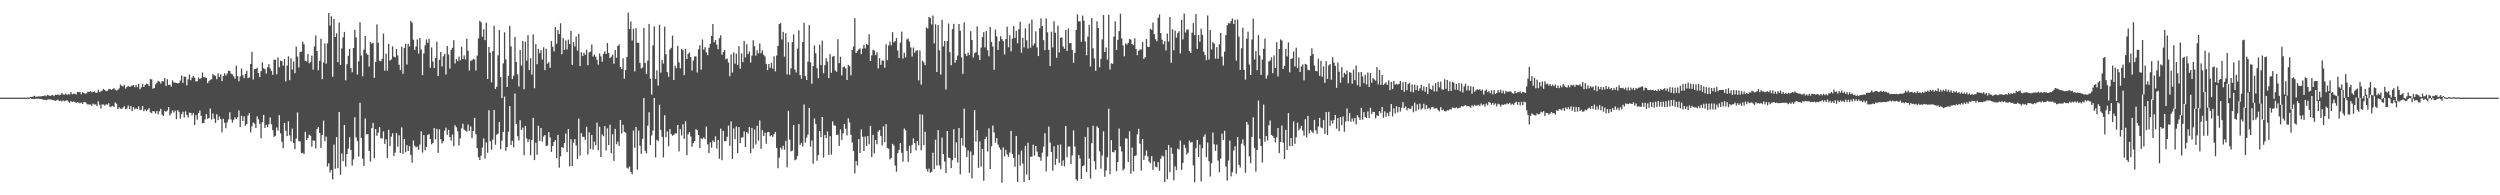 <?xml version="1.0" encoding="UTF-8"?>
<svg xmlns="http://www.w3.org/2000/svg" width="1920" height="150">
  <path d="M0 75.000h1v1.000H0zM1 75.000h1v1.000H1zM2 75.000h1v1.000H2zM3 75.000h1v1.000H3zM4 75.000h1v1.000H4zM5 75.000h1v1.000H5zM6 75.000h1v1.000H6zM7 75.000h1v1.000H7zM8 75.000h1v1.000H8zM9 75.000h1v1.000H9zM10 75.000h1v1.000H10zM11 75.000h1v1.000H11zM12 75.000h1v1.000H12zM13 75.000h1v1.000H13zM14 75.000h1v1.000H14zM15 75.000h1v1.000H15zM16 75.000h1v1.000H16zM17 75.000h1v1.000H17zM18 75.000h1v1.000H18zM19 75.000h1v1.000H19zM20 75.000h1v1.000H20zM21 74.920h1v1.000H21zM22 74.810h1v1.000H22zM23 74.439h1v1.000H23zM24 74.530h1v1.483H24zM25 74.090h1v1.854H25zM26 73.538h1v2.463H26zM27 74.320h1v1.430H27zM28 74.305h1v1.631H28zM29 73.942h1v1.713H29zM30 74.069h1v1.934H30zM31 74.048h1v1.912H31zM32 73.753h1v2.606H32zM33 73.777h1v2.889H33zM34 73.182h1v3.455H34zM35 73.976h1v2.974H35zM36 72.931h1v3.532H36zM37 73.226h1v3.083H37zM38 73.712h1v2.716H38zM39 73.171h1v3.387H39zM40 72.980h1v3.920H40zM41 73.834h1v3.162H41zM42 72.718h1v4.774H42zM43 72.980h1v4.135H43zM44 72.496h1v4.060H44zM45 73.122h1v4.491H45zM46 72.791h1v4.426H46zM47 71.389h1v6.437H47zM48 72.500h1v4.646H48zM49 72.575h1v5.256H49zM50 71.915h1v5.394H50zM51 72.744h1v4.206H51zM52 72.416h1v5.617H52zM53 72.481h1v6.352H53zM54 70.765h1v6.857H54zM55 72.430h1v5.992H55zM56 71.905h1v6.069H56zM57 72.022h1v6.241H57zM58 72.538h1v6.517H58zM59 70.630h1v7.720H59zM60 70.773h1v8.020H60zM61 70.697h1v8.649H61zM62 72.409h1v6.338H62zM63 70.715h1v9.104H63zM64 71.466h1v6.938H64zM65 71.978h1v6.448H65zM66 71.612h1v7.877H66zM67 70.359h1v9.934H67zM68 70.664h1v9.624H68zM69 69.929h1v10.362H69zM70 70.923h1v10.320H70zM71 70.583h1v8.976H71zM72 70.182h1v10.113H72zM73 71.206h1v9.027H73zM74 71.161h1v10.283H74zM75 68.891h1v8.937H75zM76 70.784h1v9.665H76zM77 70.080h1v13.238H77zM78 69.509h1v10.754H78zM79 68.253h1v11.956H79zM80 69.105h1v12.118H80zM81 70.063h1v10.038H81zM82 69.734h1v10.732H82zM83 68.442h1v10.865H83zM84 68.268h1v14.021H84zM85 69.014h1v12.731H85zM86 68.440h1v12.862H86zM87 67.711h1v14.460H87zM88 68.810h1v9.873H88zM89 69.520h1v10.131H89zM90 69.026h1v14.697H90zM91 67.883h1v14.544H91zM92 64.935h1v18.546H92zM93 65.889h1v17.703H93zM94 66.426h1v16.174H94zM95 65.080h1v16.460H95zM96 67.995h1v15.789H96zM97 66.739h1v16.569H97zM98 65.988h1v15.061H98zM99 66.685h1v17.199H99zM100 66.320h1v15.149H100zM101 65.683h1v19.641H101zM102 65.348h1v16.882H102zM103 66.956h1v17.015H103zM104 65.128h1v18.128H104zM105 66.940h1v16.720H105zM106 64.372h1v17.315H106zM107 68.488h1v16.020H107zM108 67.079h1v17.162H108zM109 64.333h1v17.167H109zM110 66.804h1v18.608H110zM111 65.172h1v18.833H111zM112 64.259h1v21.184H112zM113 64.564h1v19.698H113zM114 66.040h1v17.092H114zM115 60.775h1v25.498H115zM116 60.979h1v25.967H116zM117 68.130h1v17.124H117zM118 67.642h1v17.972H118zM119 64.764h1v22.501H119zM120 63.493h1v21.769H120zM121 62.045h1v25.831H121zM122 62.660h1v22.789H122zM123 64.150h1v19.464H123zM124 62.269h1v25.764H124zM125 62.561h1v26.531H125zM126 59.907h1v25.240H126zM127 66.085h1v19.776H127zM128 60.846h1v24.107H128zM129 65.184h1v17.008H129zM130 65.095h1v23.629H130zM131 66.585h1v20.570H131zM132 61.753h1v23.104H132zM133 63.279h1v23.155H133zM134 63.510h1v21.520H134zM135 63.718h1v27.771H135zM136 64.057h1v20.581H136zM137 63.757h1v22.158H137zM138 61.836h1v29.257H138zM139 57.972h1v29.667H139zM140 63.630h1v22.144H140zM141 58.753h1v31.479H141zM142 59.012h1v26.519H142zM143 65.588h1v22.721H143zM144 60.971h1v29.180H144zM145 57.116h1v29.425H145zM146 61.653h1v25.046H146zM147 59.601h1v28.979H147zM148 58.380h1v28.352H148zM149 59.654h1v36.309H149zM150 62.526h1v25.940H150zM151 62.359h1v29.552H151zM152 59.562h1v27.308H152zM153 60.792h1v24.063H153zM154 59.969h1v28.984H154zM155 55.676h1v39.022H155zM156 59.227h1v35.182H156zM157 59.404h1v32.314H157zM158 59.921h1v27.710H158zM159 63.841h1v27.366H159zM160 62.378h1v28.368H160zM161 61.256h1v22.119H161zM162 60.891h1v30.972H162zM163 56.905h1v30.231H163zM164 57.781h1v33.409H164zM165 58.244h1v36.183H165zM166 60.871h1v26.895H166zM167 56.281h1v36.009H167zM168 59.105h1v30.227H168zM169 57.152h1v34.173H169zM170 62.260h1v39.389H170zM171 58.381h1v32.811H171zM172 56.328h1v37.956H172zM173 58.024h1v40.499H173zM174 56.497h1v37.499H174zM175 54.325h1v37.426H175zM176 54.421h1v31.805H176zM177 56.550h1v35.207H177zM178 57.074h1v37.159H178zM179 58.552h1v33.445H179zM180 60.421h1v29.760H180zM181 50.509h1v40.817H181zM182 58.479h1v31.651H182zM183 62.418h1v22.427H183zM184 58.729h1v38.920H184zM185 52.683h1v36.265H185zM186 57.760h1v35.214H186zM187 60.064h1v29.335H187zM188 56.836h1v39.736H188zM189 54.454h1v40.866H189zM190 60.070h1v28.639H190zM191 59.448h1v27.450H191zM192 49.147h1v52.639H192zM193 39.798h1v57.252H193zM194 61.023h1v33.023H194zM195 53.046h1v41.906H195zM196 52.985h1v45.344H196zM197 52.091h1v37.307H197zM198 56.102h1v35.560H198zM199 59.203h1v35.858H199zM200 54.694h1v51.486H200zM201 47.854h1v45.952H201zM202 52.428h1v35.842H202zM203 53.140h1v45.181H203zM204 56.499h1v39.328H204zM205 51.634h1v46.084H205zM206 49.273h1v46.168H206zM207 52.445h1v37.778H207zM208 54.454h1v40.979H208zM209 57.436h1v42.510H209zM210 45.781h1v59.317H210zM211 45.993h1v58.244H211zM212 57.079h1v40.827H212zM213 44.105h1v56.187H213zM214 51.663h1v36.774H214zM215 46.584h1v55.791H215zM216 46.944h1v61.969H216zM217 50.408h1v63.402H217zM218 45.289h1v49.133H218zM219 62.538h1v37.899H219zM220 50.380h1v54.144H220zM221 43.247h1v49.931H221zM222 61.601h1v42.383H222zM223 44.738h1v63.740H223zM224 53.361h1v45.452H224zM225 47.216h1v62.673H225zM226 56.156h1v58.423H226zM227 35.777h1v70.610H227zM228 43.432h1v42.919H228zM229 51.863h1v56.514H229zM230 39.930h1v68.728H230zM231 39.626h1v78.038H231zM232 32.016h1v85.314H232zM233 33.980h1v84.272H233zM234 46.749h1v54.481H234zM235 47.163h1v60.387H235zM236 41.510h1v64.578H236zM237 48.604h1v54.852H237zM238 47.777h1v56.452H238zM239 42.701h1v69.921H239zM240 53.527h1v54.362H240zM241 35.603h1v72.479H241zM242 27.171h1v86.863H242zM243 39.157h1v60.096H243zM244 53.931h1v43.574H244zM245 46.779h1v55.294H245zM246 29.684h1v83.862H246zM247 60.827h1v42.907H247zM248 47.990h1v44.671H248zM249 33.376h1v75.100H249zM250 48.969h1v55.957H250zM251 33.263h1v94.610H251zM252 9.921h1v115.508H252zM253 19.676h1v112.761H253zM254 12.484h1v117.955H254zM255 58.972h1v78.835H255zM256 14.538h1v96.506H256zM257 28.419h1v101.164H257zM258 25.524h1v79.811H258zM259 47.779h1v81.335H259zM260 17.247h1v68.773H260zM261 49.885h1v84.376H261zM262 37.267h1v80.587H262zM263 28.650h1v95.207H263zM264 24.490h1v71.497H264zM265 61.684h1v66.258H265zM266 49.319h1v68.930H266zM267 42.865h1v71.320H267zM268 37.595h1v67.785H268zM269 52.292h1v62.980H269zM270 55.489h1v71.694H270zM271 36.864h1v85.601H271zM272 22.859h1v67.180H272zM273 28.711h1v76.837H273zM274 57.302h1v51.074H274zM275 47.001h1v73.205H275zM276 17.100h1v61.782H276zM277 42.576h1v63.416H277zM278 58.516h1v63.414H278zM279 38.055h1v89.337H279zM280 27.608h1v63.329H280zM281 40.897h1v62.447H281zM282 42.128h1v60.779H282zM283 51.172h1v64.766H283zM284 32.298h1v91.842H284zM285 33.434h1v64.947H285zM286 32.818h1v61.549H286zM287 59.759h1v61.736H287zM288 47.545h1v51.525H288zM289 18.751h1v85.523H289zM290 32.835h1v69.024H290zM291 46.707h1v50.866H291zM292 47.077h1v59.004H292zM293 45.217h1v61.171H293zM294 25.803h1v75.039H294zM295 54.222h1v56.258H295zM296 41.223h1v65.779H296zM297 54.366h1v67.053H297zM298 33.665h1v66.044H298zM299 46.602h1v65.611H299zM300 45.619h1v59.349H300zM301 35.634h1v66.678H301zM302 43.458h1v76.340H302zM303 44.148h1v73.066H303zM304 37.645h1v64.562H304zM305 42.617h1v70.086H305zM306 49.737h1v54.138H306zM307 53.818h1v63.642H307zM308 35.836h1v62.028H308zM309 56.606h1v61.586H309zM310 36.914h1v69.872H310zM311 33.645h1v83.298H311zM312 49.505h1v61.890H312zM313 33.764h1v82.242H313zM314 35.671h1v76.533H314zM315 16.068h1v102.942H315zM316 17.443h1v107.518H316zM317 30.509h1v77.425H317zM318 38.333h1v73.592H318zM319 35.672h1v77.542H319zM320 30.294h1v82.283H320zM321 41.189h1v73.794H321zM322 29.180h1v81.904H322zM323 38.052h1v62.792H323zM324 57.706h1v59.530H324zM325 41.096h1v62.612H325zM326 34.883h1v80.535H326zM327 30.286h1v82.563H327zM328 32.860h1v70.820H328zM329 29.920h1v73.102H329zM330 52.135h1v54.677H330zM331 36.381h1v74.474H331zM332 47.264h1v62.567H332zM333 52.269h1v46.067H333zM334 44.576h1v62.528H334zM335 31.933h1v67.083H335zM336 58.374h1v59.032H336zM337 45.936h1v53.373H337zM338 39.951h1v66.979H338zM339 51.031h1v59.092H339zM340 43.167h1v65.365H340zM341 41.256h1v59.181H341zM342 57.265h1v40.773H342zM343 35.314h1v68.160H343zM344 41.840h1v57.968H344zM345 52.697h1v52.592H345zM346 38.380h1v69.627H346zM347 36.705h1v66.670H347zM348 30.818h1v81.506H348zM349 48.732h1v47.409H349zM350 45.381h1v52.357H350zM351 46.951h1v53.839H351zM352 43.460h1v68.266H352zM353 46.310h1v59.954H353zM354 35.833h1v62.765H354zM355 45.327h1v49.725H355zM356 42.525h1v57.118H356zM357 45.656h1v54.760H357zM358 29.746h1v71.388H358zM359 38.971h1v56.734H359zM360 54.134h1v46.423H360zM361 46.708h1v50.394H361zM362 46.326h1v59.833H362zM363 45.227h1v55.445H363zM364 45.796h1v44.710H364zM365 54.164h1v48.862H365zM366 42.713h1v71.042H366zM367 29.437h1v91.337H367zM368 15.930h1v107.020H368zM369 17.076h1v102.551H369zM370 28.276h1v85.098H370zM371 22.384h1v83.921H371zM372 30.812h1v91.010H372zM373 17.427h1v91.989H373zM374 60.687h1v56.652H374zM375 36.002h1v48.677H375zM376 40.464h1v68.028H376zM377 63.210h1v51.765H377zM378 39.247h1v67.978H378zM379 19.776h1v64.629H379zM380 68.277h1v42.904H380zM381 66.652h1v36.823H381zM382 42.471h1v60.262H382zM383 23.020h1v70.749H383zM384 59.183h1v55.383H384zM385 75.318h1v32.728H385zM386 48.689h1v52.614H386zM387 24.768h1v49.456H387zM388 45.643h1v70.098H388zM389 66.836h1v46.063H389zM390 58.303h1v42.810H390zM391 19.846h1v61.588H391zM392 35.624h1v75.777H392zM393 60.714h1v47.412H393zM394 58.135h1v54.990H394zM395 28.350h1v43.494H395zM396 47.548h1v47.628H396zM397 57.142h1v47.456H397zM398 66.431h1v41.503H398zM399 38.422h1v53.987H399zM400 50.374h1v49.444H400zM401 31.361h1v66.635H401zM402 68.514h1v50.619H402zM403 32.116h1v64.674H403zM404 46.557h1v59.783H404zM405 27.052h1v82.102H405zM406 53.826h1v53.243H406zM407 44.773h1v74.442H407zM408 57.279h1v50.176H408zM409 26.413h1v64.098H409zM410 67.790h1v55.201H410zM411 33.927h1v75.666H411zM412 49.286h1v69.657H412zM413 37.524h1v59.039H413zM414 40.846h1v67.361H414zM415 38.532h1v59.760H415zM416 45.785h1v62.901H416zM417 36.308h1v68.515H417zM418 53.869h1v49.788H418zM419 37.448h1v74.793H419zM420 48.906h1v62.800H420zM421 47.750h1v53.698H421zM422 52.050h1v53.516H422zM423 31.463h1v85.195H423zM424 35.820h1v76.340H424zM425 39.432h1v69.563H425zM426 20.756h1v86.853H426zM427 33.621h1v87.723H427zM428 23.003h1v80.624H428zM429 26.150h1v102.654H429zM430 17.875h1v102.216H430zM431 41.701h1v71.207H431zM432 29.267h1v84.556H432zM433 38.269h1v71.620H433zM434 31.060h1v71.502H434zM435 37.967h1v78.861H435zM436 30.431h1v68.679H436zM437 33.859h1v93.961H437zM438 23.646h1v83.294H438zM439 49.801h1v77.830H439zM440 32.382h1v77.186H440zM441 35.659h1v71.155H441zM442 28.104h1v83.621H442zM443 38.878h1v83.351H443zM444 25.947h1v65.126H444zM445 50.796h1v68.717H445zM446 40.139h1v62.142H446zM447 43.036h1v62.027H447zM448 40.528h1v64.541H448zM449 42.080h1v65.408H449zM450 38.131h1v59.224H450zM451 50.012h1v68.595H451zM452 40.195h1v61.437H452zM453 39.612h1v74.686H453zM454 34.158h1v69.503H454zM455 43.393h1v71.565H455zM456 41.809h1v66.975H456zM457 43.543h1v67.977H457zM458 45.906h1v48.299H458zM459 49.666h1v65.764H459zM460 41.061h1v56.270H460zM461 43.329h1v77.319H461zM462 47.339h1v55.918H462zM463 41.308h1v63.310H463zM464 39.468h1v57.397H464zM465 41.478h1v74.089H465zM466 33.099h1v65.493H466zM467 40.629h1v70.777H467zM468 44.653h1v51.174H468zM469 43.512h1v74.095H469zM470 41.978h1v61.131H470zM471 48.935h1v74.670H471zM472 38.377h1v60.612H472zM473 44.346h1v66.411H473zM474 35.323h1v73.435H474zM475 34.105h1v77.903H475zM476 51.570h1v40.583H476zM477 53.098h1v49.386H477zM478 44.782h1v51.088H478zM479 60.469h1v40.749H479zM480 53.813h1v48.197H480zM481 43.744h1v85.050H481zM482 9.628h1v119.920H482zM483 22.337h1v105.521H483zM484 16.459h1v115.695H484zM485 31.114h1v102.709H485zM486 22.059h1v78.177H486zM487 54.820h1v58.616H487zM488 21.654h1v75.900H488zM489 32.798h1v97.492H489zM490 32.932h1v67.386H490zM491 48.216h1v63.728H491zM492 52.539h1v65.645H492zM493 51.941h1v54.653H493zM494 21.425h1v53.914H494zM495 48.347h1v67.478H495zM496 56.834h1v60.992H496zM497 46.519h1v50.038H497zM498 18.318h1v67.923H498zM499 60.506h1v50.918H499zM500 72.659h1v31.322H500zM501 34.867h1v65.422H501zM502 20.270h1v55.007H502zM503 60.603h1v60.308H503zM504 54.027h1v53.365H504zM505 65.704h1v42.688H505zM506 18.976h1v61.535H506zM507 55.799h1v43.909H507zM508 46.083h1v58.987H508zM509 48.818h1v72.051H509zM510 20.445h1v68.047H510zM511 41.648h1v63.735H511zM512 55.380h1v45.598H512zM513 58.955h1v53.356H513zM514 38.005h1v61.191H514zM515 36.764h1v66.233H515zM516 27.303h1v76.950H516zM517 61.439h1v42.148H517zM518 50.460h1v52.023H518zM519 52.427h1v50.045H519zM520 35.185h1v60.793H520zM521 47.881h1v68.396H521zM522 52.549h1v46.606H522zM523 37.696h1v66.305H523zM524 38.499h1v56.971H524zM525 57.717h1v48.943H525zM526 37.526h1v55.518H526zM527 45.339h1v73.909H527zM528 41.394h1v61.776H528zM529 40.220h1v61.234H529zM530 43.812h1v60.975H530zM531 54.189h1v58.577H531zM532 46.564h1v63.349H532zM533 43.371h1v65.008H533zM534 43.242h1v56.052H534zM535 55.655h1v44.285H535zM536 37.831h1v65.917H536zM537 34.715h1v78.902H537zM538 53.483h1v52.827H538zM539 30.325h1v76.396H539zM540 38.078h1v67.457H540zM541 36.320h1v70.558H541zM542 40.248h1v56.949H542zM543 42.329h1v68.543H543zM544 36.687h1v80.876H544zM545 33.616h1v75.683H545zM546 27.641h1v85.842H546zM547 18.369h1v89.576H547zM548 32.518h1v76.632H548zM549 30.746h1v73.958H549zM550 34.325h1v79.823H550zM551 37.729h1v69.779H551zM552 29.316h1v92.578H552zM553 27.141h1v71.637H553zM554 42.119h1v80.967H554zM555 39.940h1v60.496H555zM556 38.409h1v69.969H556zM557 45.450h1v63.003H557zM558 44.955h1v60.094H558zM559 47.999h1v48.466H559zM560 58.591h1v53.398H560zM561 41.770h1v51.392H561zM562 55.686h1v66.374H562zM563 40.179h1v58.407H563zM564 48.861h1v58.015H564zM565 41.162h1v55.988H565zM566 49.878h1v67.691H566zM567 35.545h1v62.113H567zM568 52.724h1v57.203H568zM569 41.009h1v64.677H569zM570 47.709h1v57.808H570zM571 31.456h1v69.478H571zM572 44.085h1v68.880H572zM573 33.930h1v67.480H573zM574 41.554h1v61.072H574zM575 39.568h1v58.030H575zM576 48.052h1v69.553H576zM577 42.658h1v55.582H577zM578 30.901h1v83.206H578zM579 35.491h1v64.046H579zM580 42.769h1v68.242H580zM581 38.632h1v57.910H581zM582 41.003h1v67.006H582zM583 33.348h1v59.178H583zM584 40.784h1v73.499H584zM585 38.659h1v61.341H585zM586 41.964h1v62.475H586zM587 43.323h1v58.541H587zM588 48.984h1v61.392H588zM589 53.859h1v47.757H589zM590 49.079h1v52.232H590zM591 51.996h1v52.728H591zM592 48.175h1v55.496H592zM593 52.756h1v52.405H593zM594 43.280h1v59.781H594zM595 54.822h1v46.488H595zM596 42.619h1v71.084H596zM597 35.251h1v93.965H597zM598 18.425h1v102.626H598zM599 17.788h1v95.570H599zM600 30.323h1v84.444H600zM601 24.462h1v87.485H601zM602 43.539h1v71.443H602zM603 25.453h1v82.680H603zM604 57.189h1v71.325H604zM605 32.433h1v52.662H605zM606 57.344h1v49.944H606zM607 52.475h1v63.784H607zM608 32.326h1v83.353H608zM609 26.422h1v69.551H609zM610 53.408h1v69.685H610zM611 55.646h1v66.763H611zM612 37.309h1v82.450H612zM613 23.307h1v71.954H613zM614 57.671h1v53.669H614zM615 60.439h1v49.234H615zM616 32.235h1v80.279H616zM617 17.559h1v62.657H617zM618 58.484h1v50.982H618zM619 61.454h1v44.216H619zM620 47.308h1v56.065H620zM621 19.280h1v63.599H621zM622 47.804h1v64.791H622zM623 64.304h1v43.581H623zM624 50.705h1v74.967H624zM625 34.928h1v56.086H625zM626 40.842h1v54.331H626zM627 52.360h1v71.106H627zM628 60.042h1v59.122H628zM629 34.432h1v66.244H629zM630 50.014h1v55.328H630zM631 31.159h1v58.698H631zM632 56.315h1v64.662H632zM633 50.080h1v53.639H633zM634 44.671h1v61.401H634zM635 47.302h1v53.789H635zM636 59.976h1v59.016H636zM637 41.621h1v62.953H637zM638 55.838h1v62.967H638zM639 43.546h1v49.669H639zM640 42.898h1v53.475H640zM641 54.126h1v42.396H641zM642 55.079h1v48.652H642zM643 30.116h1v73.271H643zM644 48.493h1v63.595H644zM645 43.586h1v55.802H645zM646 57.901h1v49.524H646zM647 51.591h1v50.838H647zM648 51.125h1v44.160H648zM649 52.464h1v46.475H649zM650 61.430h1v42.565H650zM651 49.749h1v41.079H651zM652 50.830h1v43.213H652zM653 57.877h1v45.675H653zM654 38.436h1v71.036H654zM655 35.616h1v80.252H655zM656 13.997h1v119.184H656zM657 40.711h1v82.979H657zM658 39.234h1v87.837H658zM659 38.044h1v68.735H659zM660 37.154h1v80.407H660zM661 41.622h1v57.761H661zM662 37.396h1v67.640H662zM663 34.387h1v81.604H663zM664 37.160h1v67.693H664zM665 33.707h1v78.356H665zM666 34.484h1v70.005H666zM667 26.325h1v84.446H667zM668 46.852h1v49.811H668zM669 42.613h1v78.053H669zM670 38.267h1v65.264H670zM671 38.886h1v78.954H671zM672 42.354h1v65.242H672zM673 40.126h1v70.645H673zM674 52.572h1v48.529H674zM675 44.717h1v55.056H675zM676 49.842h1v54.545H676zM677 46.495h1v65.210H677zM678 46.579h1v50.460H678zM679 52.013h1v57.162H679zM680 33.999h1v61.388H680zM681 46.245h1v67.482H681zM682 34.869h1v79.349H682zM683 31.895h1v90.597H683zM684 34.778h1v86.491H684zM685 24.723h1v85.788H685zM686 32.569h1v79.159H686zM687 31.585h1v95.616H687zM688 29.214h1v102.684H688zM689 38.775h1v78.881H689zM690 44.546h1v70.555H690zM691 32.753h1v77.129H691zM692 24.289h1v93.076H692zM693 45.030h1v79.150H693zM694 40.547h1v58.136H694zM695 44.107h1v55.878H695zM696 30.297h1v85.473H696zM697 29.590h1v94.696H697zM698 32.002h1v79.981H698zM699 36.440h1v81.205H699zM700 43.429h1v67.904H700zM701 36.512h1v69.735H701zM702 40.488h1v69.463H702zM703 38.994h1v76.552H703zM704 38.563h1v69.710H704zM705 61.751h1v49.851H705zM706 38.760h1v49.033H706zM707 65.032h1v50.408H707zM708 46.509h1v41.555H708zM709 47.877h1v63.648H709zM710 50.044h1v51.113H710zM711 21.159h1v108.531H711zM712 21.917h1v109.753H712zM713 13.033h1v116.473H713zM714 13.903h1v118.791H714zM715 18.770h1v113.192H715zM716 11.921h1v105.372H716zM717 33.310h1v96.638H717zM718 18.613h1v88.740H718zM719 55.272h1v71.789H719zM720 19.272h1v80.658H720zM721 38.661h1v88.421H721zM722 57.255h1v72.788H722zM723 15.190h1v90.506H723zM724 35.595h1v82.791H724zM725 31.467h1v92.574H725zM726 68.764h1v64.133H726zM727 31.559h1v69.062H727zM728 18.068h1v102.937H728zM729 40.037h1v81.284H729zM730 50.106h1v79.010H730zM731 22.355h1v100.701H731zM732 18.288h1v80.923H732zM733 48.217h1v73.071H733zM734 46.090h1v63.176H734zM735 42.717h1v82.109H735zM736 18.418h1v79.950H736zM737 23.666h1v110.213H737zM738 44.063h1v62.018H738zM739 56.687h1v55.126H739zM740 17.213h1v66.281H740zM741 41.386h1v71.806H741zM742 43.084h1v77.507H742zM743 40.381h1v75.143H743zM744 42.300h1v90.394H744zM745 23.903h1v92.400H745zM746 30.674h1v106.339H746zM747 44.199h1v74.968H747zM748 40.911h1v43.595H748zM749 40.015h1v68.792H749zM750 20.204h1v79.865H750zM751 42.366h1v86.558H751zM752 46.086h1v62.539H752zM753 36.570h1v91.351H753zM754 28.494h1v85.890H754zM755 24.705h1v114.077H755zM756 36.428h1v70.408H756zM757 23.684h1v81.284H757zM758 38.600h1v77.704H758zM759 43.228h1v55.312H759zM760 20.804h1v108.989H760zM761 32.172h1v80.135H761zM762 35.690h1v60.660H762zM763 53.624h1v48.090H763zM764 22.688h1v86.903H764zM765 27.975h1v78.094H765zM766 38.419h1v72.619H766zM767 31.655h1v81.703H767zM768 27.835h1v87.044H768zM769 30.035h1v110.288H769zM770 31.576h1v81.584H770zM771 41.796h1v78.284H771zM772 29.996h1v85.031H772zM773 20.552h1v98.069H773zM774 36.299h1v84.084H774zM775 27.140h1v90.078H775zM776 39.430h1v61.102H776zM777 29.638h1v88.799H777zM778 20.143h1v101.205H778zM779 29.267h1v98.854H779zM780 23.673h1v80.701H780zM781 33.202h1v106.587H781zM782 22.439h1v96.360H782zM783 16.714h1v110.489H783zM784 40.456h1v75.184H784zM785 29.082h1v96.535H785zM786 36.402h1v103.334H786zM787 21.827h1v90.192H787zM788 30.951h1v103.051H788zM789 37.253h1v72.295H789zM790 18.150h1v120.245H790zM791 36.615h1v83.773H791zM792 15.062h1v105.274H792zM793 34.964h1v76.121H793zM794 33.278h1v86.209H794zM795 24.025h1v88.126H795zM796 36.366h1v80.007H796zM797 43.037h1v77.230H797zM798 21.756h1v99.035H798zM799 14.194h1v109.303H799zM800 19.950h1v97.316H800zM801 30.829h1v81.795H801zM802 38.526h1v63.799H802zM803 14.148h1v117.520H803zM804 24.772h1v95.433H804zM805 38.257h1v58.973H805zM806 50.763h1v58.764H806zM807 24.361h1v92.315H807zM808 36.462h1v94.612H808zM809 16.311h1v96.009H809zM810 25.143h1v101.411H810zM811 44.365h1v77.616H811zM812 19.717h1v91.549H812zM813 40.240h1v84.974H813zM814 29.063h1v81.889H814zM815 28.692h1v98.574H815zM816 35.746h1v87.449H816zM817 37.428h1v90.364H817zM818 23.015h1v73.734H818zM819 39.168h1v81.592H819zM820 21.846h1v90.769H820zM821 33.200h1v79.260H821zM822 33.092h1v92.875H822zM823 38.361h1v80.941H823zM824 48.219h1v51.980H824zM825 40.536h1v71.983H825zM826 22.992h1v114.783H826zM827 11.015h1v127.891H827zM828 16.339h1v102.755H828zM829 16.427h1v105.363H829zM830 32.121h1v105.313H830zM831 11.931h1v115.602H831zM832 15.884h1v111.127H832zM833 31.845h1v73.268H833zM834 42.455h1v89.593H834zM835 28.087h1v69.725H835zM836 18.992h1v102.823H836zM837 51.045h1v86.031H837zM838 13.868h1v96.120H838zM839 37.137h1v59.473H839zM840 44.934h1v78.920H840zM841 54.337h1v75.830H841zM842 16.321h1v80.679H842zM843 21.533h1v76.657H843zM844 51.684h1v64.590H844zM845 45.153h1v84.394H845zM846 30.310h1v89.132H846zM847 11.520h1v89.365H847zM848 39.937h1v95.847H848zM849 36.460h1v94.536H849zM850 45.776h1v75.011H850zM851 11.312h1v72.185H851zM852 53.415h1v80.351H852zM853 48.656h1v58.947H853zM854 49.029h1v67.759H854zM855 28.161h1v88.881H855zM856 16.433h1v98.876H856zM857 38.397h1v93.147H857zM858 30.559h1v93.895H858zM859 23.926h1v74.797H859zM860 10.472h1v102.004H860zM861 29.561h1v86.696H861zM862 34.942h1v96.024H862zM863 43.272h1v86.241H863zM864 33.362h1v72.910H864zM865 34.250h1v72.172H865zM866 32.981h1v91.392H866zM867 29.877h1v71.005H867zM868 30.443h1v102.990H868zM869 33.847h1v79.521H869zM870 34.770h1v96.822H870zM871 29.393h1v90.412H871zM872 37.595h1v81.798H872zM873 42.412h1v60.810H873zM874 39.079h1v59.846H874zM875 38.059h1v72.269H875zM876 37.972h1v93.074H876zM877 32.311h1v74.511H877zM878 45.185h1v77.622H878zM879 43.942h1v75.569H879zM880 30.024h1v85.549H880zM881 35.894h1v84.212H881zM882 36.103h1v87.906H882zM883 22.056h1v103.234H883zM884 23.003h1v96.906H884zM885 17.319h1v113.194H885zM886 26.249h1v97.656H886zM887 30.119h1v97.860H887zM888 31.717h1v96.800H888zM889 13.604h1v110.863H889zM890 11.046h1v120.127H890zM891 25.411h1v96.529H891zM892 30.452h1v89.103H892zM893 33.968h1v86.193H893zM894 31.570h1v108.215H894zM895 38.756h1v76.444H895zM896 25.805h1v111.900H896zM897 31.913h1v79.477H897zM898 13.123h1v119.110H898zM899 48.200h1v65.149H899zM900 22.476h1v95.634H900zM901 38.595h1v99.917H901zM902 23.448h1v104.281H902zM903 28.949h1v101.738H903zM904 25.510h1v88.651H904zM905 24.016h1v90.841H905zM906 40.991h1v67.013H906zM907 15.264h1v115.120H907zM908 30.262h1v94.754H908zM909 10.369h1v100.783H909zM910 25.010h1v88.725H910zM911 22.701h1v96.089H911zM912 22.589h1v94.696H912zM913 39.233h1v68.696H913zM914 40.559h1v68.885H914zM915 25.090h1v83.873H915zM916 17.813h1v109.208H916zM917 26.916h1v112.994H917zM918 10.833h1v103.044H918zM919 37.551h1v69.952H919zM920 26.937h1v93.606H920zM921 32.062h1v78.989H921zM922 22.020h1v117.353H922zM923 26.713h1v87.032H923zM924 39.690h1v65.343H924zM925 42.254h1v60.903H925zM926 46.224h1v74.580H926zM927 11.860h1v97.678H927zM928 45.728h1v78.055H928zM929 22.989h1v112.584H929zM930 38.057h1v87.328H930zM931 32.367h1v69.440H931zM932 33.407h1v77.372H932zM933 45.049h1v70.829H933zM934 36.222h1v74.853H934zM935 45.116h1v78.249H935zM936 33.957h1v98.319H936zM937 25.328h1v96.526H937zM938 43.484h1v59.083H938zM939 50.272h1v57.176H939zM940 39.693h1v60.781H940zM941 27.000h1v100.733H941zM942 19.349h1v119.334H942zM943 17.712h1v105.552H943zM944 18.003h1v89.956H944zM945 16.185h1v119.285H945zM946 14.166h1v118.090H946zM947 18.453h1v97.145H947zM948 15.097h1v97.256H948zM949 46.613h1v86.762H949zM950 14.973h1v90.246H950zM951 28.178h1v98.425H951zM952 53.668h1v74.963H952zM953 37.093h1v73.313H953zM954 21.306h1v85.761H954zM955 53.676h1v58.018H955zM956 61.129h1v71.523H956zM957 29.759h1v63.887H957zM958 24.314h1v71.312H958zM959 49.566h1v70.545H959zM960 57.581h1v67.861H960zM961 30.336h1v74.835H961zM962 14.249h1v75.836H962zM963 45.654h1v67.889H963zM964 39.257h1v92.568H964zM965 53.950h1v61.235H965zM966 27.001h1v50.280H966zM967 42.528h1v64.064H967zM968 57.566h1v54.524H968zM969 45.729h1v79.107H969zM970 37.417h1v42.861H970zM971 29.629h1v79.258H971zM972 60.411h1v44.049H972zM973 57.803h1v50.045H973zM974 47.193h1v49.011H974zM975 46.438h1v46.127H975zM976 44.051h1v59.581H976zM977 56.195h1v48.324H977zM978 42.546h1v63.367H978zM979 52.233h1v57.150H979zM980 32.422h1v73.030H980zM981 58.689h1v39.629H981zM982 37.649h1v79.977H982zM983 30.270h1v78.915H983zM984 31.066h1v65.273H984zM985 53.015h1v56.565H985zM986 50.546h1v71.661H986zM987 37.512h1v62.240H987zM988 43.307h1v71.809H988zM989 32.586h1v54.283H989zM990 55.546h1v56.792H990zM991 45.308h1v60.602H991zM992 44.774h1v67.345H992zM993 39.536h1v53.685H993zM994 51.059h1v59.431H994zM995 36.599h1v68.870H995zM996 52.350h1v41.836H996zM997 44.211h1v56.007H997zM998 55.295h1v43.462H998zM999 51.053h1v45.602H999zM1000 49.461h1v50.874H1000zM1001 61.693h1v42.439H1001zM1002 49.054h1v42.543H1002zM1003 49.598h1v55.974H1003zM1004 53.578h1v35.434H1004zM1005 54.066h1v48.410H1005zM1006 42.920h1v56.895H1006zM1007 37.047h1v63.968H1007zM1008 41.589h1v60.697H1008zM1009 50.257h1v41.785H1009zM1010 54.409h1v45.519H1010zM1011 54.773h1v48.057H1011zM1012 45.015h1v52.121H1012zM1013 58.283h1v32.253H1013zM1014 46.693h1v51.155H1014zM1015 58.893h1v39.618H1015zM1016 50.918h1v41.347H1016zM1017 63.605h1v39.213H1017zM1018 46.933h1v39.079H1018zM1019 60.594h1v43.077H1019zM1020 50.249h1v35.682H1020zM1021 49.207h1v47.415H1021zM1022 61.235h1v31.298H1022zM1023 43.943h1v50.832H1023zM1024 48.091h1v44.013H1024zM1025 50.537h1v37.726H1025zM1026 67.416h1v31.413H1026zM1027 47.983h1v42.767H1027zM1028 55.102h1v45.682H1028zM1029 63.535h1v26.330H1029zM1030 51.632h1v44.495H1030zM1031 59.423h1v30.062H1031zM1032 55.872h1v45.350H1032zM1033 57.046h1v36.304H1033zM1034 54.127h1v29.193H1034zM1035 63.957h1v29.156H1035zM1036 55.428h1v31.391H1036zM1037 55.932h1v37.579H1037zM1038 64.288h1v26.740H1038zM1039 53.453h1v39.904H1039zM1040 61.595h1v28.968H1040zM1041 50.334h1v45.209H1041zM1042 65.369h1v23.129H1042zM1043 55.433h1v34.785H1043zM1044 66.513h1v25.589H1044zM1045 55.309h1v27.518H1045zM1046 58.710h1v33.210H1046zM1047 63.911h1v22.279H1047zM1048 57.417h1v32.532H1048zM1049 64.800h1v25.855H1049zM1050 55.728h1v29.870H1050zM1051 66.763h1v23.836H1051zM1052 56.090h1v26.739H1052zM1053 63.641h1v24.000H1053zM1054 60.002h1v25.868H1054zM1055 60.968h1v25.054H1055zM1056 61.941h1v29.014H1056zM1057 51.600h1v36.925H1057zM1058 64.743h1v24.345H1058zM1059 53.702h1v31.560H1059zM1060 65.122h1v21.814H1060zM1061 57.624h1v24.541H1061zM1062 65.354h1v25.057H1062zM1063 64.211h1v21.326H1063zM1064 63.242h1v26.463H1064zM1065 65.226h1v21.479H1065zM1066 61.755h1v27.314H1066zM1067 69.249h1v16.493H1067zM1068 62.885h1v17.038H1068zM1069 68.425h1v20.945H1069zM1070 62.113h1v21.148H1070zM1071 65.013h1v22.141H1071zM1072 64.348h1v17.227H1072zM1073 64.992h1v21.375H1073zM1074 64.385h1v17.788H1074zM1075 62.215h1v23.419H1075zM1076 69.028h1v13.768H1076zM1077 63.152h1v15.261H1077zM1078 70.521h1v12.581H1078zM1079 63.000h1v18.771H1079zM1080 69.256h1v15.480H1080zM1081 64.599h1v18.434H1081zM1082 63.472h1v20.024H1082zM1083 70.434h1v13.138H1083zM1084 64.844h1v16.505H1084zM1085 70.838h1v15.421H1085zM1086 65.005h1v13.796H1086zM1087 69.112h1v16.166H1087zM1088 65.603h1v14.562H1088zM1089 69.739h1v14.436H1089zM1090 67.857h1v11.726H1090zM1091 65.241h1v18.849H1091zM1092 69.553h1v13.596H1092zM1093 66.360h1v13.364H1093zM1094 70.422h1v13.482H1094zM1095 66.801h1v13.868H1095zM1096 72.314h1v11.276H1096zM1097 64.130h1v18.677H1097zM1098 68.189h1v15.939H1098zM1099 68.975h1v13.399H1099zM1100 65.669h1v16.382H1100zM1101 70.248h1v13.121H1101zM1102 63.818h1v19.412H1102zM1103 70.246h1v12.935H1103zM1104 62.842h1v21.808H1104zM1105 67.073h1v18.506H1105zM1106 62.731h1v19.620H1106zM1107 68.541h1v16.199H1107zM1108 68.960h1v15.201H1108zM1109 60.884h1v24.562H1109zM1110 68.185h1v17.385H1110zM1111 61.405h1v23.227H1111zM1112 70.033h1v14.781H1112zM1113 62.611h1v21.230H1113zM1114 69.854h1v14.207H1114zM1115 62.803h1v19.771H1115zM1116 63.581h1v19.196H1116zM1117 68.876h1v14.345H1117zM1118 64.339h1v18.117H1118zM1119 69.165h1v14.123H1119zM1120 63.775h1v19.162H1120zM1121 70.160h1v12.409H1121zM1122 64.159h1v17.259H1122zM1123 71.019h1v10.936H1123zM1124 66.345h1v14.886H1124zM1125 64.224h1v16.393H1125zM1126 69.401h1v12.317H1126zM1127 65.853h1v15.544H1127zM1128 69.472h1v12.333H1128zM1129 66.258h1v16.445H1129zM1130 72.006h1v8.822H1130zM1131 66.652h1v15.073H1131zM1132 70.443h1v9.979H1132zM1133 69.400h1v11.928H1133zM1134 68.538h1v12.479H1134zM1135 69.184h1v11.316H1135zM1136 68.472h1v12.845H1136zM1137 69.729h1v9.777H1137zM1138 68.773h1v12.109H1138zM1139 72.618h1v7.464H1139zM1140 69.731h1v12.231H1140zM1141 68.770h1v10.723H1141zM1142 70.871h1v10.013H1142zM1143 69.772h1v8.492H1143zM1144 71.561h1v7.374H1144zM1145 69.325h1v11.115H1145zM1146 72.428h1v6.601H1146zM1147 69.217h1v11.319H1147zM1148 72.191h1v7.216H1148zM1149 71.386h1v10.351H1149zM1150 69.206h1v10.475H1150zM1151 70.977h1v9.180H1151zM1152 68.939h1v12.914H1152zM1153 71.478h1v8.826H1153zM1154 69.565h1v11.026H1154zM1155 71.979h1v8.100H1155zM1156 69.786h1v10.487H1156zM1157 70.481h1v8.847H1157zM1158 70.401h1v9.647H1158zM1159 70.260h1v8.702H1159zM1160 70.300h1v10.168H1160zM1161 71.626h1v8.087H1161zM1162 71.924h1v8.786H1162zM1163 69.784h1v9.272H1163zM1164 71.541h1v6.553H1164zM1165 70.835h1v9.622H1165zM1166 70.821h1v7.454H1166zM1167 70.233h1v10.762H1167zM1168 71.661h1v6.488H1168zM1169 70.518h1v10.192H1169zM1170 70.825h1v7.264H1170zM1171 71.393h1v7.132H1171zM1172 66.289h1v18.401H1172zM1173 60.390h1v27.882H1173zM1174 51.313h1v44.328H1174zM1175 62.148h1v26.945H1175zM1176 58.439h1v28.687H1176zM1177 65.855h1v22.107H1177zM1178 59.700h1v28.761H1178zM1179 67.782h1v20.980H1179zM1180 61.170h1v25.900H1180zM1181 67.775h1v20.087H1181zM1182 63.143h1v24.469H1182zM1183 66.420h1v19.391H1183zM1184 62.580h1v23.837H1184zM1185 68.132h1v17.247H1185zM1186 62.478h1v26.628H1186zM1187 64.707h1v21.992H1187zM1188 64.162h1v22.695H1188zM1189 65.748h1v22.338H1189zM1190 64.558h1v22.726H1190zM1191 66.189h1v19.954H1191zM1192 64.983h1v22.047H1192zM1193 66.241h1v20.603H1193zM1194 64.822h1v23.199H1194zM1195 67.602h1v17.110H1195zM1196 65.663h1v19.523H1196zM1197 67.703h1v16.147H1197zM1198 65.706h1v18.378H1198zM1199 67.082h1v17.659H1199zM1200 64.588h1v18.395H1200zM1201 65.627h1v19.453H1201zM1202 66.775h1v15.808H1202zM1203 67.299h1v16.632H1203zM1204 65.424h1v16.949H1204zM1205 67.045h1v16.855H1205zM1206 65.181h1v16.481H1206zM1207 65.689h1v19.314H1207zM1208 65.150h1v16.871H1208zM1209 66.605h1v19.331H1209zM1210 64.993h1v17.285H1210zM1211 65.307h1v20.417H1211zM1212 65.532h1v16.715H1212zM1213 64.679h1v20.537H1213zM1214 66.382h1v17.937H1214zM1215 63.098h1v22.697H1215zM1216 68.487h1v17.070H1216zM1217 63.888h1v20.411H1217zM1218 68.184h1v16.561H1218zM1219 65.599h1v17.786H1219zM1220 67.858h1v14.800H1220zM1221 66.167h1v17.489H1221zM1222 67.170h1v14.224H1222zM1223 66.428h1v17.387H1223zM1224 69.262h1v11.084H1224zM1225 65.686h1v18.589H1225zM1226 70.081h1v11.628H1226zM1227 66.391h1v17.729H1227zM1228 68.544h1v12.198H1228zM1229 66.664h1v18.060H1229zM1230 68.927h1v12.743H1230zM1231 66.855h1v18.898H1231zM1232 68.742h1v13.867H1232zM1233 66.068h1v20.979H1233zM1234 68.243h1v15.507H1234zM1235 66.593h1v20.282H1235zM1236 68.482h1v15.385H1236zM1237 67.530h1v18.523H1237zM1238 69.265h1v13.840H1238zM1239 67.471h1v17.057H1239zM1240 68.982h1v12.736H1240zM1241 66.891h1v17.292H1241zM1242 69.551h1v13.170H1242zM1243 65.546h1v19.122H1243zM1244 67.567h1v14.839H1244zM1245 67.759h1v16.322H1245zM1246 67.374h1v13.074H1246zM1247 68.601h1v13.223H1247zM1248 67.300h1v12.163H1248zM1249 69.412h1v10.289H1249zM1250 67.088h1v12.875H1250zM1251 69.464h1v9.903H1251zM1252 67.279h1v12.346H1252zM1253 68.736h1v11.138H1253zM1254 67.545h1v10.989H1254zM1255 69.197h1v11.907H1255zM1256 67.493h1v11.987H1256zM1257 68.146h1v13.798H1257zM1258 67.238h1v14.310H1258zM1259 67.213h1v14.760H1259zM1260 66.557h1v15.446H1260zM1261 66.345h1v12.610H1261zM1262 69.395h1v12.717H1262zM1263 67.348h1v11.635H1263zM1264 67.492h1v16.119H1264zM1265 68.960h1v10.448H1265zM1266 69.254h1v13.603H1266zM1267 68.848h1v9.513H1267zM1268 69.298h1v12.947H1268zM1269 69.055h1v9.518H1269zM1270 69.835h1v12.850H1270zM1271 69.241h1v8.860H1271zM1272 70.032h1v12.111H1272zM1273 68.551h1v9.136H1273zM1274 69.671h1v12.195H1274zM1275 68.260h1v9.991H1275zM1276 69.095h1v12.804H1276zM1277 68.511h1v9.579H1277zM1278 67.733h1v14.540H1278zM1279 69.653h1v8.090H1279zM1280 67.883h1v14.248H1280zM1281 70.386h1v6.782H1281zM1282 66.909h1v14.811H1282zM1283 71.231h1v5.554H1283zM1284 67.118h1v14.197H1284zM1285 71.720h1v4.956H1285zM1286 67.337h1v14.686H1286zM1287 71.341h1v6.768H1287zM1288 67.153h1v15.338H1288zM1289 71.556h1v6.492H1289zM1290 65.862h1v17.343H1290zM1291 69.705h1v9.156H1291zM1292 64.528h1v19.554H1292zM1293 69.553h1v11.928H1293zM1294 64.367h1v19.487H1294zM1295 68.003h1v13.806H1295zM1296 63.368h1v21.152H1296zM1297 68.054h1v12.920H1297zM1298 64.166h1v18.684H1298zM1299 68.229h1v13.100H1299zM1300 64.678h1v17.528H1300zM1301 69.063h1v13.489H1301zM1302 64.706h1v17.663H1302zM1303 69.591h1v13.614H1303zM1304 64.487h1v17.078H1304zM1305 69.657h1v13.562H1305zM1306 65.245h1v15.280H1306zM1307 70.514h1v12.350H1307zM1308 66.317h1v13.404H1308zM1309 71.672h1v11.858H1309zM1310 66.971h1v12.574H1310zM1311 72.257h1v12.176H1311zM1312 67.162h1v12.424H1312zM1313 72.114h1v11.879H1313zM1314 67.641h1v11.833H1314zM1315 70.036h1v14.033H1315zM1316 67.424h1v12.097H1316zM1317 70.450h1v13.689H1317zM1318 66.715h1v13.615H1318zM1319 70.065h1v12.393H1319zM1320 69.145h1v10.280H1320zM1321 69.060h1v13.090H1321zM1322 69.004h1v9.259H1322zM1323 69.056h1v12.600H1323zM1324 71.298h1v6.474H1324zM1325 68.457h1v13.250H1325zM1326 71.980h1v6.492H1326zM1327 67.725h1v14.594H1327zM1328 71.604h1v8.303H1328zM1329 69.432h1v11.492H1329zM1330 72.810h1v7.248H1330zM1331 69.140h1v10.939H1331zM1332 72.474h1v6.321H1332zM1333 69.252h1v11.792H1333zM1334 72.796h1v6.528H1334zM1335 69.495h1v11.134H1335zM1336 72.677h1v6.778H1336zM1337 69.857h1v11.443H1337zM1338 72.363h1v6.278H1338zM1339 70.186h1v10.951H1339zM1340 72.308h1v5.733H1340zM1341 71.385h1v8.653H1341zM1342 72.212h1v5.979H1342zM1343 70.912h1v8.353H1343zM1344 71.182h1v7.665H1344zM1345 69.724h1v8.969H1345zM1346 70.122h1v9.512H1346zM1347 71.007h1v9.590H1347zM1348 70.485h1v8.053H1348zM1349 69.967h1v9.484H1349zM1350 68.307h1v10.784H1350zM1351 70.740h1v8.912H1351zM1352 69.333h1v9.696H1352zM1353 70.184h1v9.858H1353zM1354 70.229h1v7.726H1354zM1355 70.874h1v9.252H1355zM1356 70.379h1v8.022H1356zM1357 70.107h1v10.691H1357zM1358 70.794h1v7.750H1358zM1359 69.301h1v10.706H1359zM1360 71.643h1v7.279H1360zM1361 69.480h1v9.189H1361zM1362 72.013h1v6.422H1362zM1363 70.368h1v8.794H1363zM1364 72.070h1v6.769H1364zM1365 69.977h1v9.299H1365zM1366 71.240h1v7.894H1366zM1367 69.543h1v9.690H1367zM1368 72.073h1v6.933H1368zM1369 70.611h1v8.332H1369zM1370 72.092h1v6.881H1370zM1371 71.417h1v7.350H1371zM1372 72.200h1v7.037H1372zM1373 71.238h1v8.838H1373zM1374 71.788h1v7.137H1374zM1375 71.429h1v8.325H1375zM1376 70.632h1v7.932H1376zM1377 71.089h1v8.747H1377zM1378 70.303h1v8.116H1378zM1379 71.151h1v6.392H1379zM1380 71.533h1v6.443H1380zM1381 71.918h1v6.488H1381zM1382 71.830h1v6.588H1382zM1383 72.569h1v6.448H1383zM1384 72.484h1v5.249H1384zM1385 71.797h1v6.225H1385zM1386 73.246h1v4.305H1386zM1387 72.424h1v5.469H1387zM1388 73.414h1v4.304H1388zM1389 72.023h1v5.831H1389zM1390 73.455h1v4.898H1390zM1391 71.984h1v6.184H1391zM1392 72.302h1v6.103H1392zM1393 72.159h1v5.942H1393zM1394 72.759h1v5.985H1394zM1395 72.312h1v5.923H1395zM1396 72.430h1v6.126H1396zM1397 73.175h1v4.743H1397zM1398 72.155h1v5.623H1398zM1399 73.202h1v3.819H1399zM1400 71.921h1v6.036H1400zM1401 73.115h1v3.889H1401zM1402 72.128h1v6.247H1402zM1403 73.213h1v3.213H1403zM1404 71.760h1v6.882H1404zM1405 71.751h1v5.687H1405zM1406 70.627h1v8.347H1406zM1407 71.676h1v6.182H1407zM1408 68.771h1v10.478H1408zM1409 70.704h1v6.324H1409zM1410 70.236h1v9.472H1410zM1411 71.872h1v5.315H1411zM1412 69.898h1v8.427H1412zM1413 71.151h1v5.938H1413zM1414 69.557h1v8.542H1414zM1415 71.500h1v5.956H1415zM1416 70.382h1v8.060H1416zM1417 72.037h1v4.388H1417zM1418 70.724h1v7.546H1418zM1419 72.611h1v4.007H1419zM1420 70.830h1v7.638H1420zM1421 72.297h1v4.206H1421zM1422 71.828h1v6.087H1422zM1423 73.077h1v2.866H1423zM1424 72.717h1v4.962H1424zM1425 73.714h1v2.540H1425zM1426 73.122h1v4.634H1426zM1427 73.759h1v2.705H1427zM1428 73.110h1v4.629H1428zM1429 72.944h1v4.438H1429zM1430 72.836h1v5.638H1430zM1431 72.490h1v4.719H1431zM1432 72.708h1v5.978H1432zM1433 71.367h1v6.132H1433zM1434 71.195h1v9.019H1434zM1435 71.354h1v8.736H1435zM1436 70.790h1v9.451H1436zM1437 69.408h1v10.642H1437zM1438 70.822h1v8.627H1438zM1439 70.309h1v9.627H1439zM1440 69.948h1v8.766H1440zM1441 69.932h1v9.237H1441zM1442 70.600h1v7.943H1442zM1443 70.542h1v7.983H1443zM1444 69.688h1v8.840H1444zM1445 70.531h1v8.035H1445zM1446 69.946h1v8.235H1446zM1447 70.559h1v7.764H1447zM1448 70.337h1v8.041H1448zM1449 71.144h1v6.861H1449zM1450 71.040h1v6.923H1450zM1451 72.334h1v4.869H1451zM1452 72.062h1v5.953H1452zM1453 72.183h1v5.109H1453zM1454 72.124h1v5.686H1454zM1455 72.285h1v5.582H1455zM1456 71.999h1v5.450H1456zM1457 72.433h1v5.515H1457zM1458 72.060h1v6.194H1458zM1459 71.888h1v5.315H1459zM1460 71.929h1v7.085H1460zM1461 71.946h1v6.580H1461zM1462 71.233h1v8.101H1462zM1463 69.835h1v8.606H1463zM1464 70.970h1v8.072H1464zM1465 69.549h1v9.461H1465zM1466 70.971h1v9.574H1466zM1467 70.635h1v8.419H1467zM1468 70.638h1v9.268H1468zM1469 71.362h1v8.326H1469zM1470 70.652h1v9.653H1470zM1471 71.532h1v8.174H1471zM1472 70.125h1v10.744H1472zM1473 71.429h1v8.217H1473zM1474 70.841h1v9.848H1474zM1475 71.591h1v8.590H1475zM1476 70.535h1v9.993H1476zM1477 71.345h1v8.455H1477zM1478 70.216h1v9.963H1478zM1479 70.654h1v9.402H1479zM1480 69.551h1v10.960H1480zM1481 70.341h1v9.923H1481zM1482 69.036h1v11.251H1482zM1483 70.002h1v10.222H1483zM1484 68.953h1v11.142H1484zM1485 70.333h1v10.290H1485zM1486 69.312h1v11.645H1486zM1487 70.011h1v11.187H1487zM1488 67.830h1v13.044H1488zM1489 70.442h1v11.693H1489zM1490 68.905h1v12.756H1490zM1491 70.308h1v11.770H1491zM1492 68.942h1v14.170H1492zM1493 69.968h1v12.651H1493zM1494 68.466h1v13.822H1494zM1495 70.312h1v11.571H1495zM1496 68.951h1v12.694H1496zM1497 70.739h1v11.258H1497zM1498 69.381h1v11.622H1498zM1499 71.334h1v9.706H1499zM1500 69.986h1v10.607H1500zM1501 70.869h1v10.155H1501zM1502 70.162h1v10.023H1502zM1503 71.436h1v9.254H1503zM1504 70.635h1v9.199H1504zM1505 71.904h1v8.517H1505zM1506 70.981h1v8.202H1506zM1507 72.137h1v8.138H1507zM1508 71.015h1v7.843H1508zM1509 72.230h1v7.604H1509zM1510 70.966h1v7.606H1510zM1511 72.585h1v7.085H1511zM1512 71.747h1v6.203H1512zM1513 72.984h1v5.452H1513zM1514 72.069h1v5.221H1514zM1515 72.821h1v4.987H1515zM1516 72.334h1v5.139H1516zM1517 72.327h1v6.457H1517zM1518 70.768h1v6.602H1518zM1519 71.089h1v7.478H1519zM1520 71.244h1v7.216H1520zM1521 71.209h1v7.253H1521zM1522 71.739h1v6.718H1522zM1523 70.713h1v7.382H1523zM1524 72.462h1v5.461H1524zM1525 71.371h1v5.917H1525zM1526 73.364h1v3.720H1526zM1527 71.519h1v5.662H1527zM1528 72.610h1v4.630H1528zM1529 72.763h1v4.956H1529zM1530 73.606h1v4.409H1530zM1531 72.782h1v5.715H1531zM1532 72.542h1v6.119H1532zM1533 72.707h1v6.041H1533zM1534 73.145h1v5.441H1534zM1535 72.460h1v5.525H1535zM1536 72.407h1v6.025H1536zM1537 72.506h1v5.231H1537zM1538 72.871h1v5.480H1538zM1539 72.713h1v5.138H1539zM1540 72.219h1v6.480H1540zM1541 72.779h1v6.006H1541zM1542 71.593h1v7.141H1542zM1543 72.342h1v5.986H1543zM1544 71.589h1v7.517H1544zM1545 72.209h1v6.763H1545zM1546 71.227h1v8.294H1546zM1547 71.689h1v8.152H1547zM1548 69.767h1v10.070H1548zM1549 70.654h1v8.221H1549zM1550 69.953h1v9.554H1550zM1551 69.534h1v10.516H1551zM1552 71.206h1v9.881H1552zM1553 71.658h1v7.988H1553zM1554 70.986h1v9.304H1554zM1555 71.107h1v8.909H1555zM1556 70.643h1v10.103H1556zM1557 71.308h1v7.860H1557zM1558 71.493h1v7.779H1558zM1559 71.582h1v7.652H1559zM1560 71.576h1v8.145H1560zM1561 71.113h1v9.011H1561zM1562 71.136h1v8.033H1562zM1563 71.085h1v8.419H1563zM1564 71.100h1v7.542H1564zM1565 70.463h1v7.963H1565zM1566 71.294h1v6.738H1566zM1567 70.557h1v8.107H1567zM1568 71.256h1v6.518H1568zM1569 70.814h1v7.673H1569zM1570 70.894h1v7.430H1570zM1571 70.833h1v7.354H1571zM1572 71.378h1v6.049H1572zM1573 71.250h1v6.829H1573zM1574 70.709h1v7.278H1574zM1575 70.817h1v7.369H1575zM1576 69.953h1v7.994H1576zM1577 68.968h1v9.909H1577zM1578 67.577h1v11.326H1578zM1579 67.929h1v12.203H1579zM1580 68.190h1v11.580H1580zM1581 68.945h1v10.392H1581zM1582 69.176h1v10.433H1582zM1583 69.378h1v10.116H1583zM1584 69.671h1v9.814H1584zM1585 70.069h1v8.514H1585zM1586 69.974h1v9.296H1586zM1587 69.990h1v9.090H1587zM1588 69.537h1v9.873H1588zM1589 69.253h1v8.861H1589zM1590 70.096h1v8.899H1590zM1591 69.633h1v8.509H1591zM1592 71.008h1v7.678H1592zM1593 70.708h1v7.099H1593zM1594 71.465h1v7.324H1594zM1595 70.921h1v7.020H1595zM1596 71.330h1v7.819H1596zM1597 71.357h1v7.079H1597zM1598 71.840h1v7.582H1598zM1599 71.967h1v6.067H1599zM1600 72.577h1v6.013H1600zM1601 72.399h1v4.629H1601zM1602 72.651h1v5.204H1602zM1603 72.673h1v4.402H1603zM1604 71.815h1v5.977H1604zM1605 71.661h1v6.319H1605zM1606 70.264h1v10.394H1606zM1607 67.233h1v12.019H1607zM1608 65.245h1v19.860H1608zM1609 64.667h1v18.549H1609zM1610 67.118h1v20.635H1610zM1611 63.257h1v16.823H1611zM1612 62.106h1v19.370H1612zM1613 68.358h1v17.339H1613zM1614 56.497h1v30.360H1614zM1615 44.516h1v45.213H1615zM1616 43.711h1v59.529H1616zM1617 61.613h1v23.063H1617zM1618 65.366h1v15.836H1618zM1619 77.213h1v10.477H1619zM1620 66.288h1v18.908H1620zM1621 61.233h1v17.969H1621zM1622 50.305h1v43.326H1622zM1623 62.988h1v24.275H1623zM1624 51.966h1v37.253H1624zM1625 77.545h1v21.980H1625zM1626 53.079h1v25.571H1626zM1627 55.514h1v23.920H1627zM1628 65.859h1v39.003H1628zM1629 52.084h1v47.738H1629zM1630 49.590h1v19.980H1630zM1631 59.877h1v61.227H1631zM1632 42.353h1v55.735H1632zM1633 28.019h1v94.880H1633zM1634 21.881h1v102.408H1634zM1635 47.961h1v60.952H1635zM1636 41.220h1v79.510H1636zM1637 57.320h1v33.214H1637zM1638 17.041h1v97.806H1638zM1639 47.653h1v82.620H1639zM1640 44.301h1v37.680H1640zM1641 38.154h1v56.348H1641zM1642 38.321h1v58.126H1642zM1643 55.563h1v48.875H1643zM1644 55.803h1v58.591H1644zM1645 30.682h1v41.847H1645zM1646 72.563h1v39.921H1646zM1647 50.405h1v31.207H1647zM1648 64.893h1v35.080H1648zM1649 62.449h1v15.128H1649zM1650 65.156h1v34.221H1650zM1651 55.504h1v34.426H1651zM1652 46.996h1v29.291H1652zM1653 76.797h1v29.127H1653zM1654 58.015h1v29.769H1654zM1655 67.980h1v31.356H1655zM1656 54.030h1v16.391H1656zM1657 46.469h1v23.249H1657zM1658 58.787h1v66.577H1658zM1659 49.441h1v48.098H1659zM1660 50.283h1v48.630H1660zM1661 36.562h1v61.785H1661zM1662 23.062h1v64.450H1662zM1663 81.481h1v33.155H1663zM1664 27.215h1v79.543H1664zM1665 45.716h1v49.793H1665zM1666 72.679h1v23.176H1666zM1667 54.202h1v33.183H1667zM1668 66.652h1v18.980H1668zM1669 34.705h1v48.603H1669zM1670 83.606h1v31.228H1670zM1671 47.591h1v51.263H1671zM1672 56.250h1v38.844H1672zM1673 64.150h1v27.651H1673zM1674 32.667h1v55.584H1674zM1675 88.594h1v30.874H1675zM1676 44.508h1v50.629H1676zM1677 43.605h1v36.257H1677zM1678 80.121h1v34.060H1678zM1679 43.189h1v66.377H1679zM1680 48.659h1v50.692H1680zM1681 55.914h1v48.393H1681zM1682 53.782h1v18.952H1682zM1683 60.638h1v46.506H1683zM1684 47.588h1v50.247H1684zM1685 53.444h1v29.991H1685zM1686 83.617h1v27.682H1686zM1687 33.177h1v70.816H1687zM1688 26.868h1v56.185H1688zM1689 83.236h1v33.061H1689zM1690 48.693h1v44.732H1690zM1691 54.122h1v34.804H1691zM1692 70.828h1v33.462H1692zM1693 38.919h1v31.696H1693zM1694 53.115h1v39.720H1694zM1695 82.703h1v21.499H1695zM1696 40.347h1v42.250H1696zM1697 60.435h1v24.654H1697zM1698 74.582h1v16.393H1698zM1699 51.622h1v31.988H1699zM1700 51.061h1v58.485H1700zM1701 63.109h1v56.887H1701zM1702 52.001h1v13.399H1702zM1703 63.911h1v25.012H1703zM1704 61.238h1v36.863H1704zM1705 60.687h1v16.916H1705zM1706 46.799h1v45.460H1706zM1707 67.051h1v43.972H1707zM1708 62.832h1v44.210H1708zM1709 60.225h1v49.178H1709zM1710 40.680h1v23.601H1710zM1711 64.729h1v14.473H1711zM1712 75.381h1v37.000H1712zM1713 59.957h1v54.957H1713zM1714 63.640h1v21.636H1714zM1715 47.901h1v23.407H1715zM1716 69.155h1v22.170H1716zM1717 57.495h1v34.340H1717zM1718 62.600h1v24.420H1718zM1719 46.346h1v31.542H1719zM1720 78.115h1v25.963H1720zM1721 71.914h1v19.901H1721zM1722 30.947h1v62.462H1722zM1723 30.483h1v52.085H1723zM1724 82.902h1v36.207H1724zM1725 43.537h1v62.381H1725zM1726 45.383h1v25.665H1726zM1727 70.609h1v28.863H1727zM1728 49.449h1v54.346H1728zM1729 49.621h1v33.463H1729zM1730 78.893h1v13.405H1730zM1731 58.179h1v20.743H1731zM1732 71.816h1v20.088H1732zM1733 52.416h1v37.766H1733zM1734 44.119h1v41.649H1734zM1735 79.635h1v35.189H1735zM1736 53.944h1v25.664H1736zM1737 42.653h1v49.108H1737zM1738 92.187h1v19.036H1738zM1739 43.873h1v64.698H1739zM1740 43.456h1v30.151H1740zM1741 69.585h1v24.558H1741zM1742 66.227h1v41.208H1742zM1743 58.702h1v24.184H1743zM1744 58.555h1v27.914H1744zM1745 54.646h1v28.840H1745zM1746 75.912h1v7.341H1746zM1747 70.783h1v6.599H1747zM1748 56.851h1v26.299H1748zM1749 64.166h1v15.208H1749zM1750 73.556h1v15.903H1750zM1751 80.525h1v14.984H1751zM1752 35.958h1v44.456H1752zM1753 43.252h1v47.890H1753zM1754 72.525h1v20.100H1754zM1755 62.372h1v11.393H1755zM1756 73.481h1v22.134H1756zM1757 51.610h1v44.151H1757zM1758 43.992h1v42.641H1758zM1759 84.068h1v17.832H1759zM1760 59.953h1v23.803H1760zM1761 59.323h1v20.961H1761zM1762 60.824h1v34.026H1762zM1763 74.918h1v20.806H1763zM1764 63.791h1v13.607H1764zM1765 65.858h1v13.343H1765zM1766 66.118h1v22.627H1766zM1767 65.895h1v25.769H1767zM1768 61.797h1v26.729H1768zM1769 72.892h1v19.274H1769zM1770 59.388h1v17.374H1770zM1771 60.046h1v21.221H1771zM1772 66.783h1v10.557H1772zM1773 70.333h1v14.065H1773zM1774 69.662h1v20.252H1774zM1775 60.022h1v13.699H1775zM1776 66.773h1v23.890H1776zM1777 62.414h1v31.150H1777zM1778 62.207h1v6.925H1778zM1779 62.245h1v15.383H1779zM1780 76.865h1v8.466H1780zM1781 70.420h1v7.202H1781zM1782 74.876h1v15.627H1782zM1783 46.372h1v37.537H1783zM1784 52.582h1v43.399H1784zM1785 62.560h1v26.557H1785zM1786 70.831h1v11.085H1786zM1787 65.700h1v17.142H1787zM1788 70.046h1v21.237H1788zM1789 61.765h1v9.636H1789zM1790 71.468h1v13.820H1790zM1791 70.812h1v8.582H1791zM1792 72.722h1v3.669H1792zM1793 73.303h1v5.958H1793zM1794 73.722h1v7.460H1794zM1795 59.008h1v14.621H1795zM1796 66.916h1v24.200H1796zM1797 68.011h1v17.642H1797zM1798 64.820h1v4.235H1798zM1799 69.135h1v18.045H1799zM1800 75.263h1v13.533H1800zM1801 56.897h1v18.238H1801zM1802 63.435h1v13.500H1802zM1803 74.532h1v13.387H1803zM1804 66.908h1v21.089H1804zM1805 65.109h1v12.684H1805zM1806 71.716h1v7.828H1806zM1807 72.783h1v14.619H1807zM1808 69.703h1v10.927H1808zM1809 68.693h1v6.150H1809zM1810 67.949h1v16.432H1810zM1811 75.166h1v10.690H1811zM1812 63.048h1v12.077H1812zM1813 66.506h1v17.346H1813zM1814 75.564h1v8.740H1814zM1815 73.750h1v4.015H1815zM1816 68.297h1v5.435H1816zM1817 72.714h1v7.964H1817zM1818 75.406h1v8.752H1818zM1819 67.209h1v8.132H1819zM1820 62.937h1v9.769H1820zM1821 72.828h1v14.247H1821zM1822 73.412h1v9.144H1822zM1823 67.079h1v6.820H1823zM1824 67.762h1v14.218H1824zM1825 73.164h1v9.719H1825zM1826 71.762h1v3.854H1826zM1827 72.745h1v3.400H1827zM1828 70.999h1v5.492H1828zM1829 76.107h1v2.360H1829zM1830 75.347h1v3.620H1830zM1831 66.688h1v8.638H1831zM1832 70.335h1v11.883H1832zM1833 71.076h1v11.202H1833zM1834 70.055h1v5.139H1834zM1835 73.075h1v2.594H1835zM1836 74.864h1v4.411H1836zM1837 68.959h1v10.507H1837zM1838 67.711h1v9.137H1838zM1839 74.539h1v4.258H1839zM1840 77.446h1v4.937H1840zM1841 66.284h1v11.120H1841zM1842 69.137h1v8.945H1842zM1843 72.955h1v4.375H1843zM1844 72.456h1v4.487H1844zM1845 71.490h1v4.835H1845zM1846 75.308h1v1.626H1846zM1847 75.727h1v2.005H1847zM1848 74.048h1v3.317H1848zM1849 71.091h1v4.920H1849zM1850 73.648h1v1.656H1850zM1851 73.831h1v1.718H1851zM1852 75.559h1v2.973H1852zM1853 72.162h1v3.628H1853zM1854 74.523h1v2.770H1854zM1855 72.468h1v4.415H1855zM1856 72.561h1v4.539H1856zM1857 73.191h1v5.293H1857zM1858 74.212h1v4.519H1858zM1859 74.708h1v1.000H1859zM1860 71.867h1v3.692H1860zM1861 74.149h1v2.652H1861zM1862 73.810h1v2.012H1862zM1863 72.717h1v4.030H1863zM1864 75.644h1v2.159H1864zM1865 72.899h1v2.741H1865zM1866 73.485h1v1.975H1866zM1867 75.299h1v1.184H1867zM1868 73.554h1v1.781H1868zM1869 73.897h1v2.986H1869zM1870 73.068h1v3.828H1870zM1871 73.322h1v2.787H1871zM1872 74.570h1v1.223H1872zM1873 74.129h1v1.365H1873zM1874 72.993h1v3.085H1874zM1875 74.489h1v2.914H1875zM1876 73.739h1v1.000H1876zM1877 74.636h1v1.000H1877zM1878 74.889h1v1.000H1878zM1879 75.095h1v1.000H1879zM1880 74.556h1v1.000H1880zM1881 74.782h1v1.000H1881zM1882 74.897h1v1.000H1882zM1883 74.842h1v1.000H1883zM1884 74.448h1v1.000H1884zM1885 74.927h1v1.000H1885zM1886 74.949h1v1.000H1886zM1887 74.838h1v1.000H1887zM1888 74.811h1v1.000H1888zM1889 75.065h1v1.000H1889zM1890 74.992h1v1.000H1890zM1891 74.970h1v1.000H1891zM1892 74.970h1v1.000H1892zM1893 74.978h1v1.000H1893zM1894 74.994h1v1.000H1894zM1895 75.006h1v1.000H1895zM1896 75.008h1v1.000H1896zM1897 75.003h1v1.000H1897zM1898 75.000h1v1.000H1898zM1899 74.998h1v1.000H1899zM1900 74.998h1v1.000H1900zM1901 74.998h1v1.000H1901zM1902 74.998h1v1.000H1902zM1903 74.999h1v1.000H1903zM1904 74.999h1v1.000H1904zM1905 75.000h1v1.000H1905zM1906 75.000h1v1.000H1906zM1907 75.000h1v1.000H1907zM1908 75.000h1v1.000H1908zM1909 75.000h1v1.000H1909zM1910 75.000h1v1.000H1910zM1911 75.000h1v1.000H1911zM1912 75.000h1v1.000H1912zM1913 75.000h1v1.000H1913zM1914 75.000h1v1.000H1914zM1915 75.000h1v1.000H1915zM1916 75.000h1v1.000H1916zM1917 75.000h1v1.000H1917zM1918 75.000h1v1.000H1918zM1919 150.000h1v1.000H1919z" fill="#4a4a4a"></path>
</svg>
